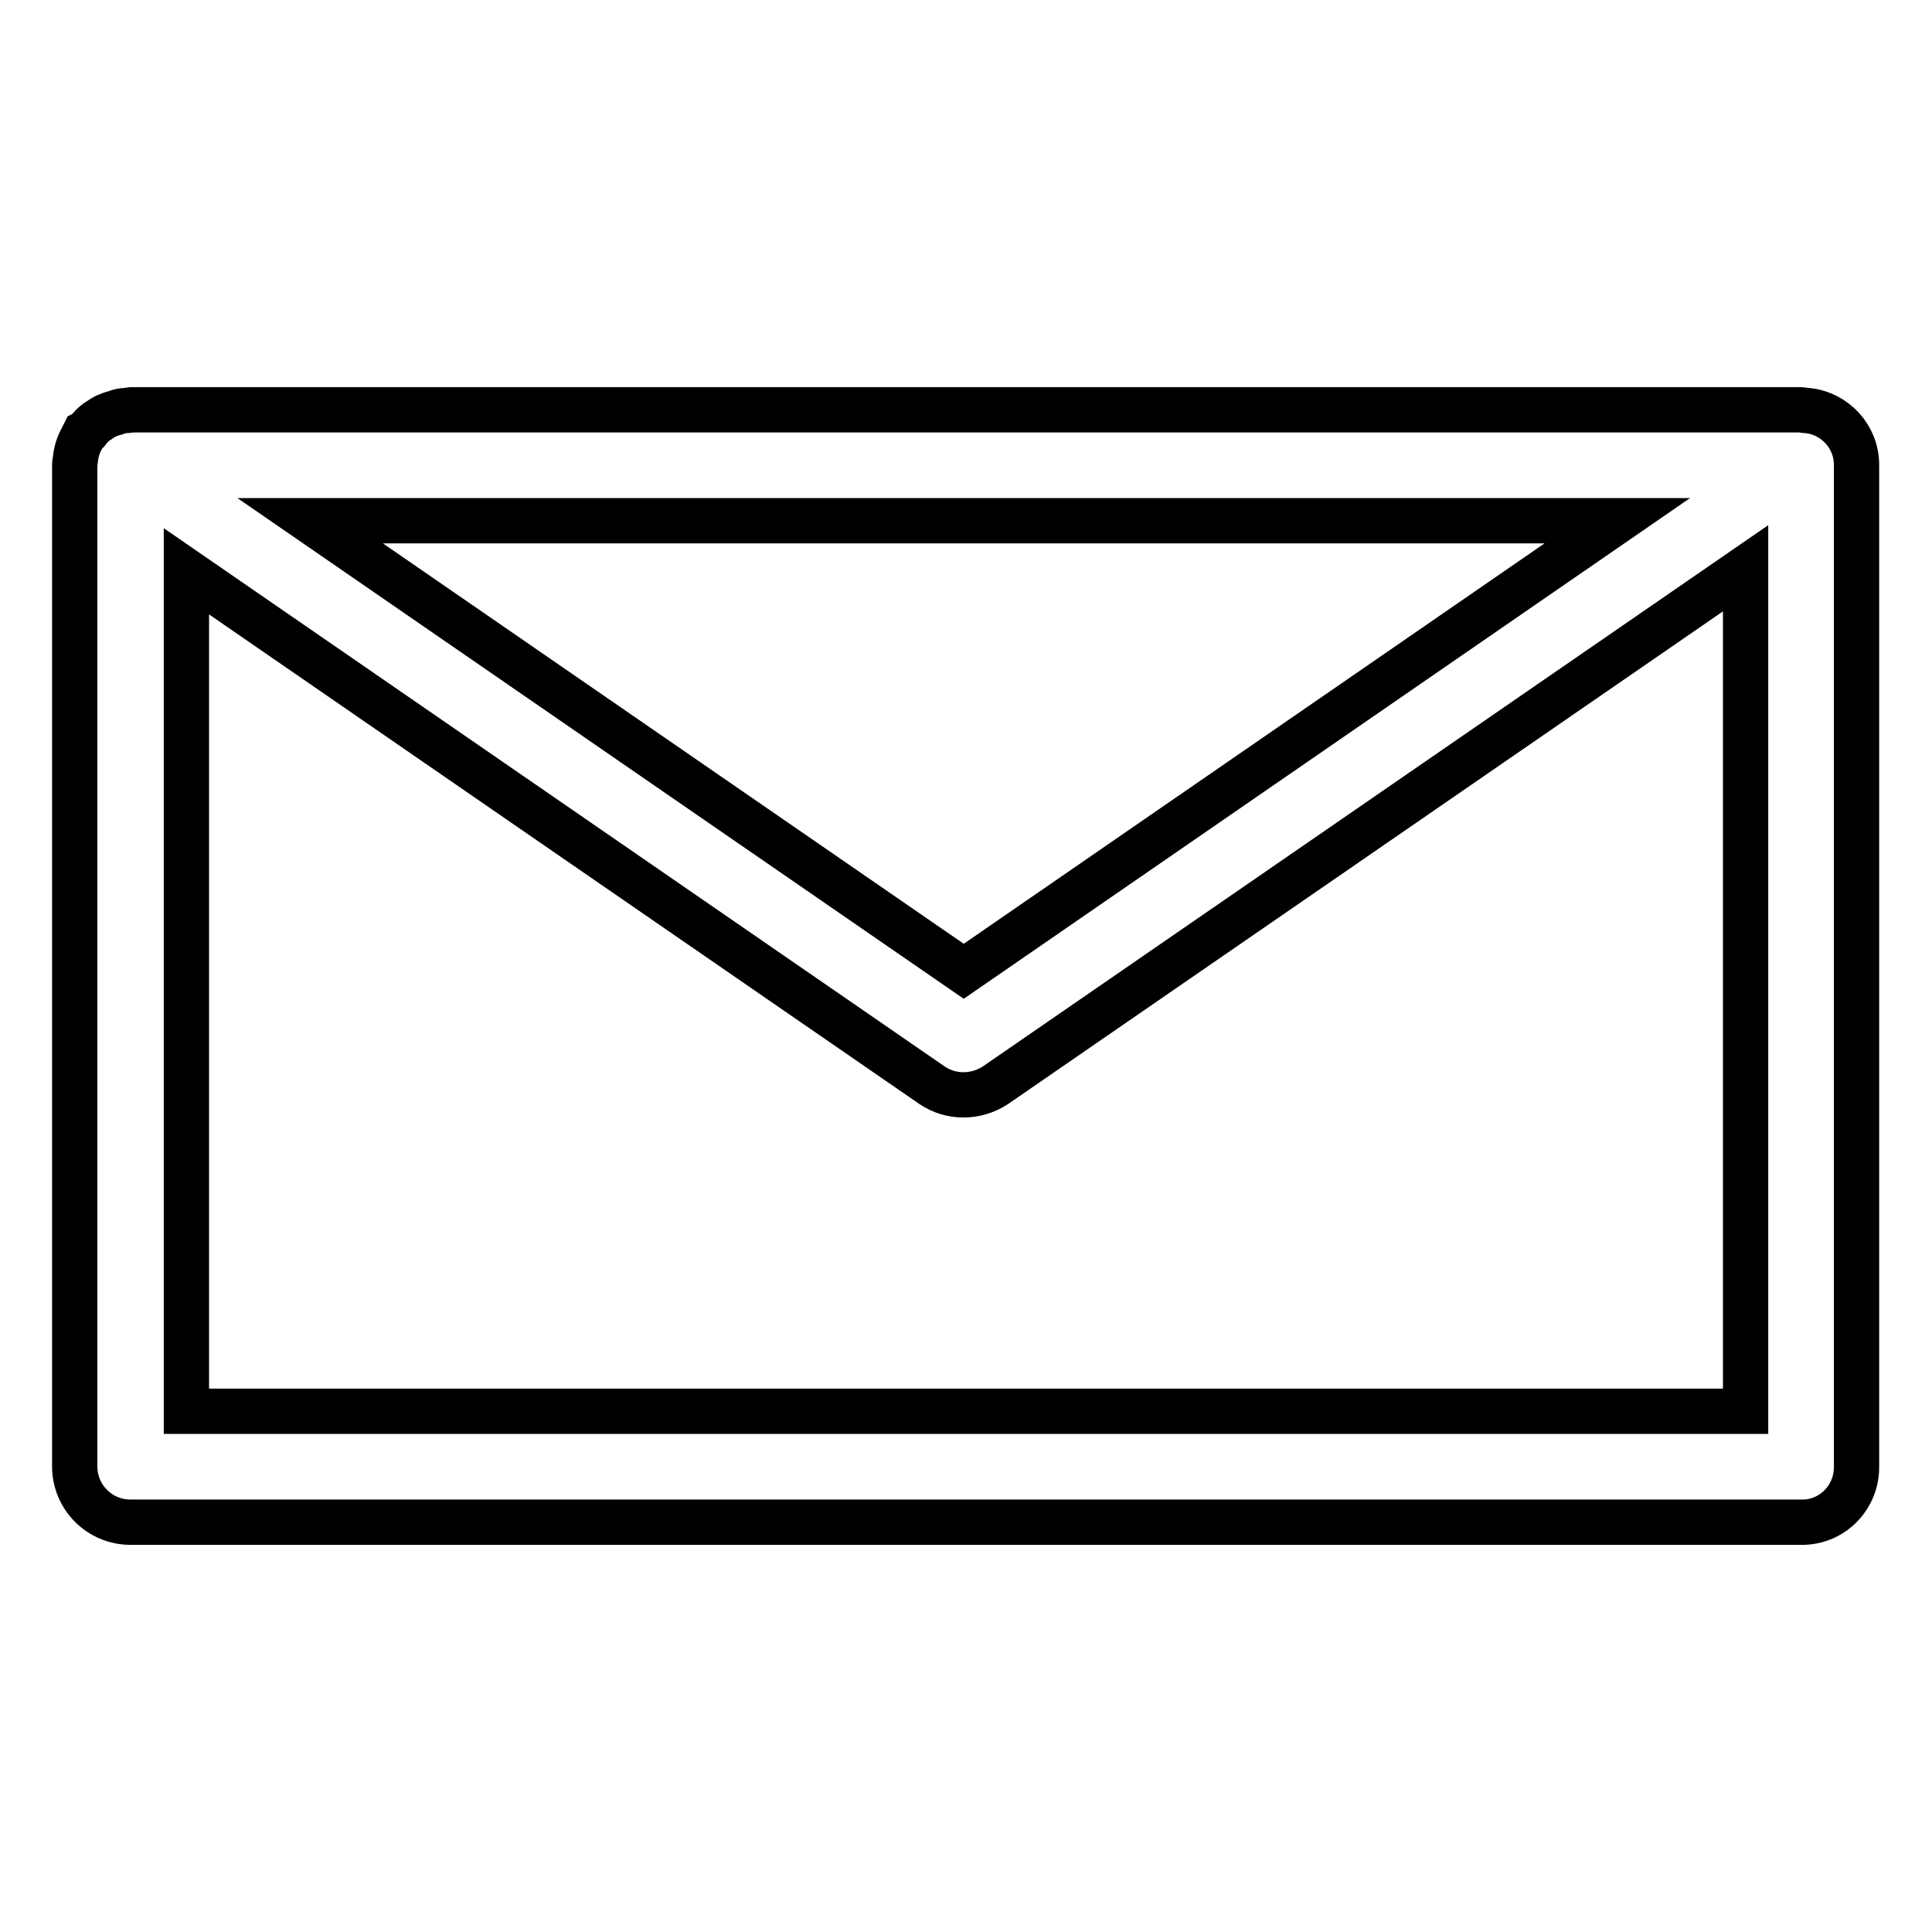 <?xml version="1.0" encoding="utf-8"?>
<!-- Svg Vector Icons : http://www.onlinewebfonts.com/icon -->
<!DOCTYPE svg PUBLIC "-//W3C//DTD SVG 1.1//EN" "http://www.w3.org/Graphics/SVG/1.1/DTD/svg11.dtd">
<svg version="1.1" xmlns="http://www.w3.org/2000/svg" xmlns:xlink="http://www.w3.org/1999/xlink" x="0px" y="0px" viewBox="0 0 256 256" enable-background="new 0 0 256 256" xml:space="preserve">
<g> <path stroke-width="6" fill-opacity="0" stroke="#000000"  d="M246,194.4V61.6c0-3.7-2.8-6.8-6.5-7.2l-0.2,0c-0.2,0-0.4-0.1-0.7-0.1H17.4c-0.2,0-0.4,0.1-0.7,0.1 c-0.5,0-0.9,0.1-1.4,0.3c-0.5,0.1-0.9,0.3-1.4,0.5c-0.4,0.2-0.7,0.5-1.1,0.7c-0.4,0.3-0.8,0.7-1.1,1.1c-0.1,0.2-0.3,0.3-0.5,0.4 c-0.1,0.2-0.2,0.4-0.3,0.6c-0.5,0.9-0.8,1.8-0.9,2.8c0,0.2-0.1,0.5-0.1,0.7v132.8c0,4.1,3.3,7.4,7.4,7.4h221.3 C242.7,201.8,246,198.5,246,194.4C246,194.4,246,194.4,246,194.4z M214.3,69l-86.6,59.7L41.1,69H214.3L214.3,69z M24.7,187V75.7 l98.8,68.1c2.5,1.7,5.8,1.7,8.4,0l99.4-68.5V187H24.7L24.7,187z"/></g>
</svg>